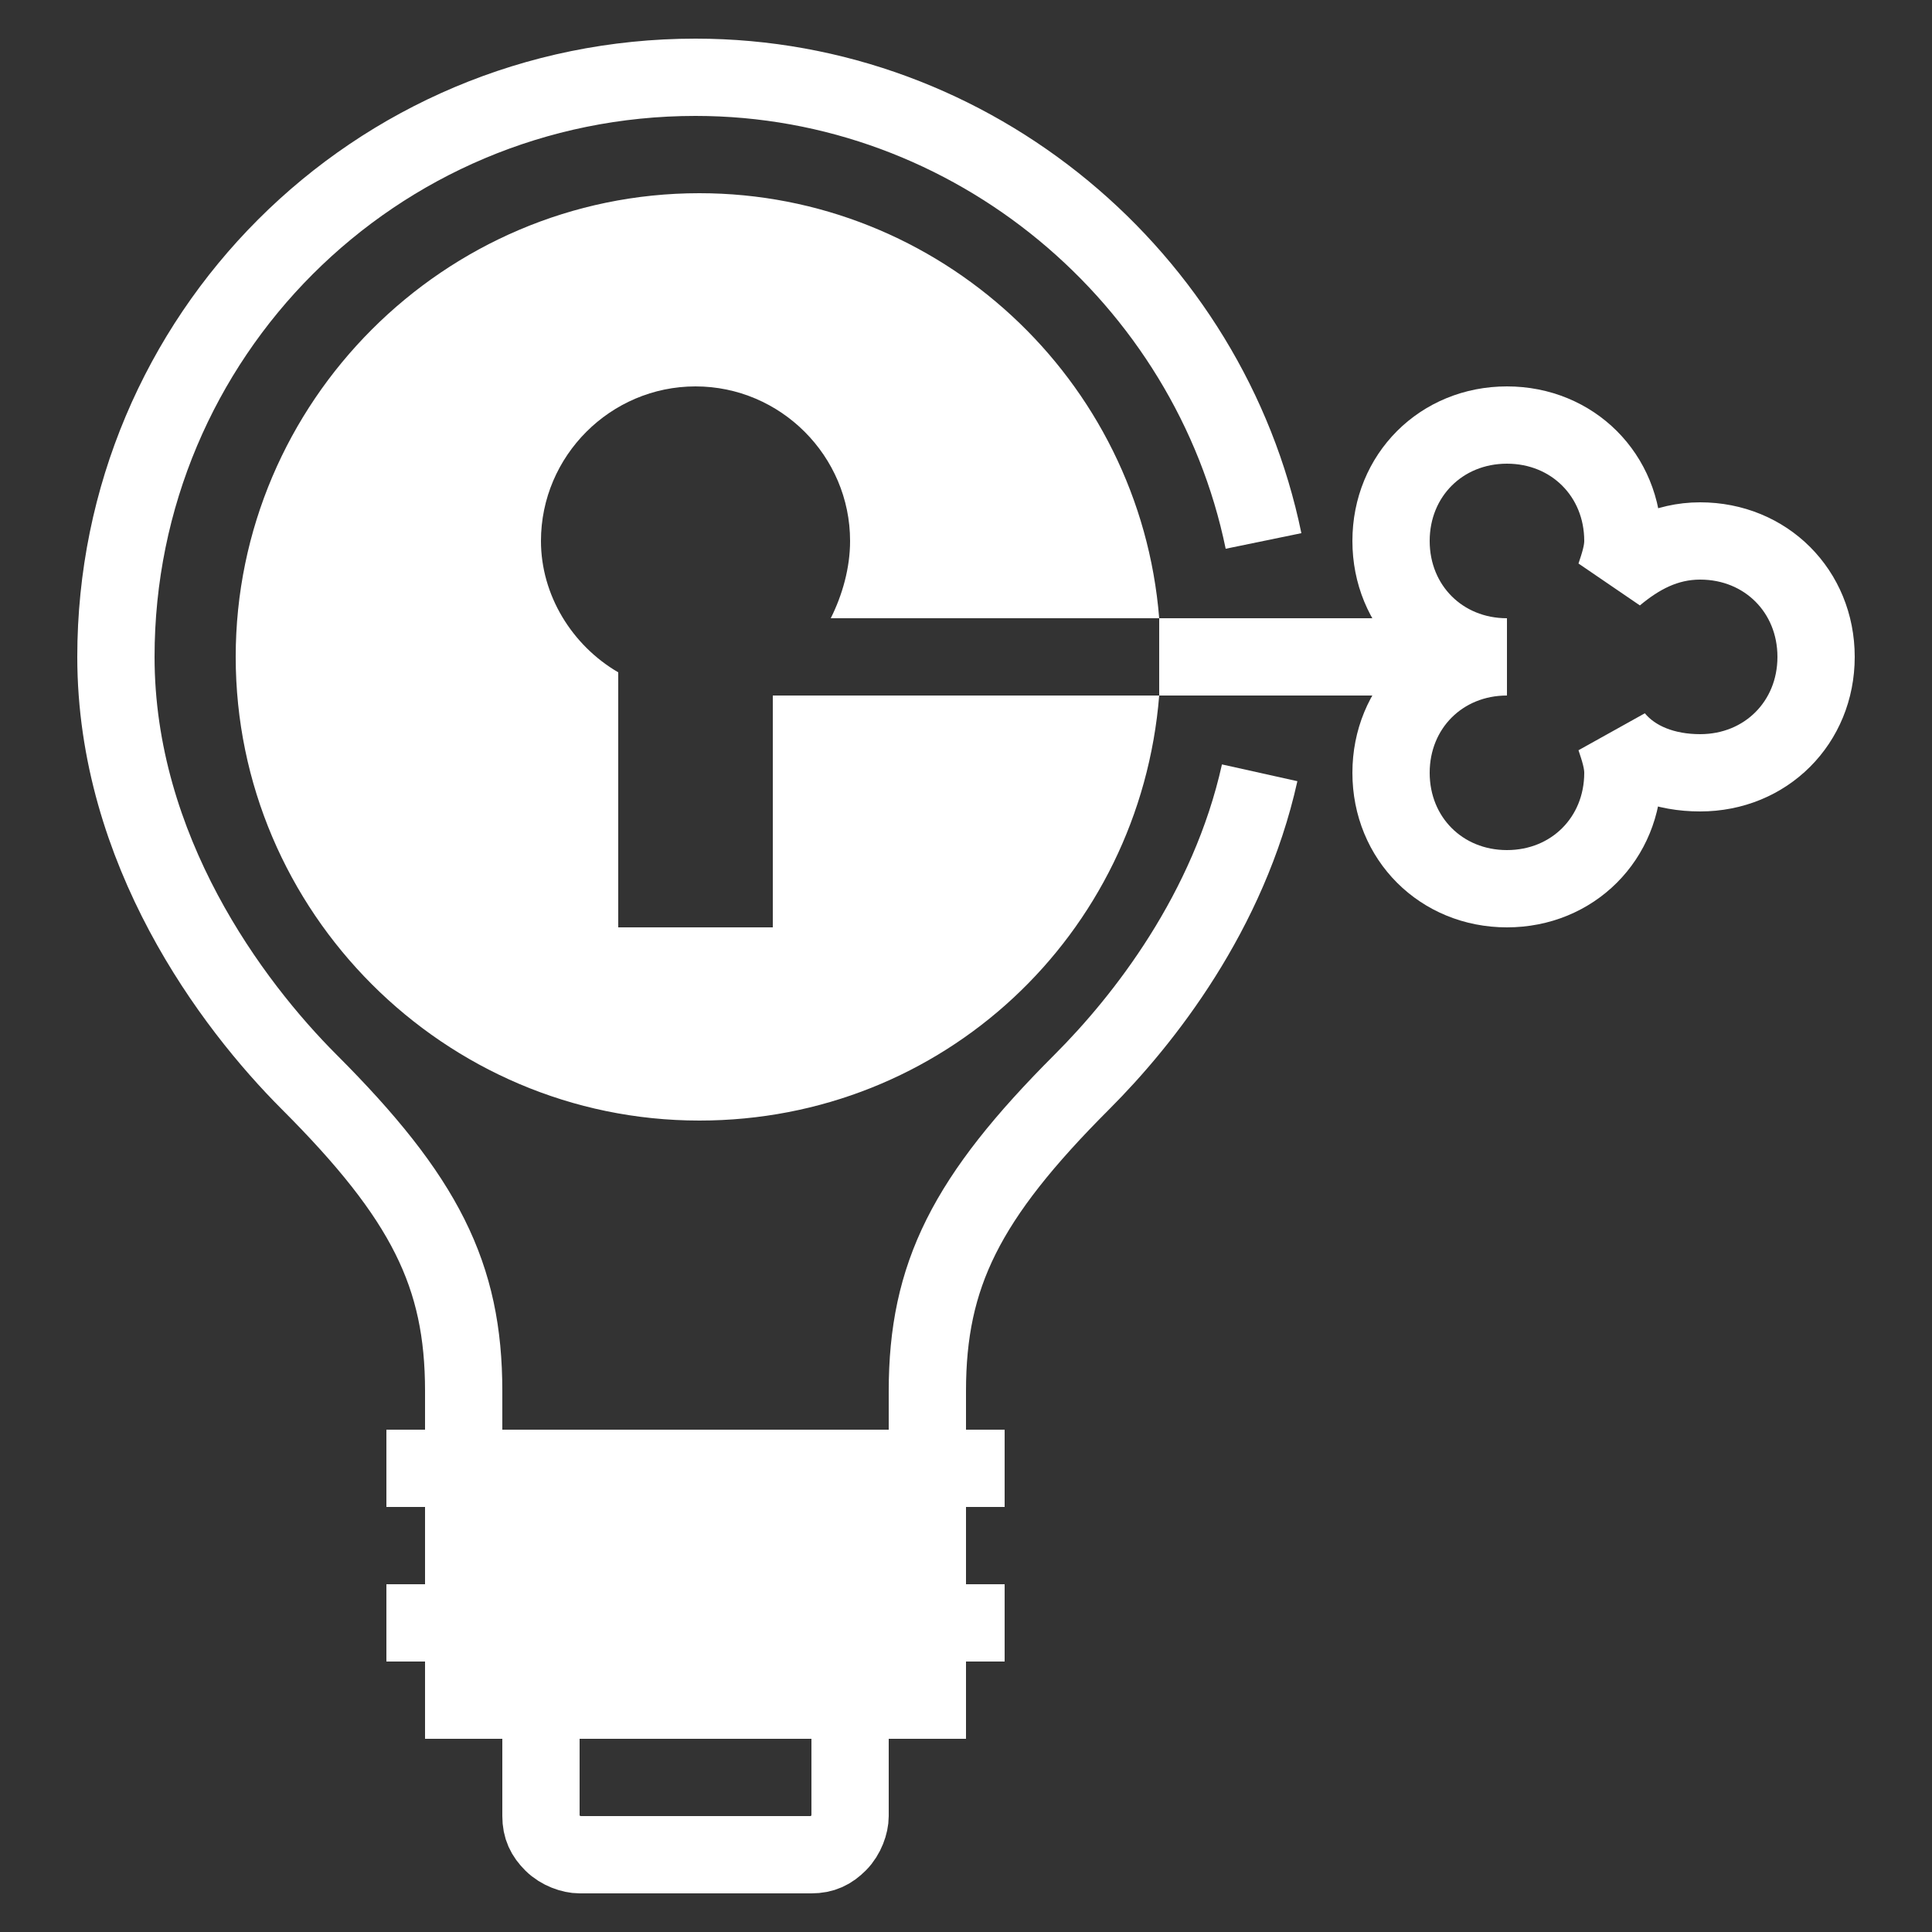 <?xml version="1.0" encoding="utf-8"?>
<!-- Generator: Adobe Illustrator 27.2.0, SVG Export Plug-In . SVG Version: 6.00 Build 0)  -->
<svg version="1.1" id="Ebene_1" xmlns="http://www.w3.org/2000/svg" xmlns:xlink="http://www.w3.org/1999/xlink" x="0px" y="0px"
	 viewBox="0 0 50 50" style="enable-background:new 0 0 50 50;" xml:space="preserve">
<rect x="0" y="0" width="50" height="50" fill="#333333" stroke="none"/>
<style type="text/css">
	.st0{fill:none;stroke:#FFFFFF;stroke-width:2;stroke-miterlimit:10;}
	.st1{fill:#FFFFFF;}
	.st2{fill:none;stroke:#FFFFFF;stroke-width:2;stroke-miterlimit:10;}
	.st3{fill:none;stroke:#FFFFFF;stroke-width:2;stroke-linejoin:bevel;stroke-miterlimit:10;}
</style>
<g>
	<g>
		<path class="st0" d="M24,38v-2c0-3,1-5,4-8c1.6-1.6,3.8-4.4,4.6-8"/>
		<path class="st0" d="M12,38v-2c0-3-1-5-4-8c-2-2-5-6-5-11C3,8.7,9.7,2,18,2c7.2,0,13.3,5.2,14.7,12"/>
		<rect x="11" y="38" class="st1" width="14" height="7"/>
		<g>
			<line class="st0" x1="26" y1="38" x2="10" y2="38"/>
			<line class="st0" x1="26" y1="42" x2="10" y2="42"/>
		</g>
		<path class="st0" d="M14,45v2c0,0.3,0.1,0.5,0.3,0.7S14.8,48,15,48h6c0.3,0,0.5-0.1,0.7-0.3c0.2-0.2,0.3-0.5,0.3-0.7v-2"/>
	</g>
	<path class="st1" d="M20,18v6h-4v-6.6c-1.2-0.7-2-2-2-3.4c0-2.2,1.8-4,4-4s4,1.8,4,4c0,0.7-0.2,1.4-0.5,2H30
		C29.5,9.8,24.3,5,18.1,5c-6.6,0-12,5.4-12,12s5.4,12,12,12c6.3,0,11.4-4.8,11.9-11H20z"/>
	<g>
		<line class="st2" x1="39" y1="17" x2="30" y2="17"/>
		<path class="st3" d="M44,14c-0.9,0-1.6,0.4-2.2,0.9c0.1-0.3,0.2-0.6,0.2-0.9c0-1.7-1.3-3-3-3s-3,1.3-3,3s1.3,3,3,3
			c-1.7,0-3,1.3-3,3s1.3,3,3,3s3-1.3,3-3c0-0.3-0.1-0.6-0.2-0.9c0.5,0.6,1.3,0.9,2.2,0.9c1.7,0,3-1.3,3-3S45.7,14,44,14z"/>
	</g>
</g>
<g>
</g>
<g>
</g>
<g>
</g>
<g>
</g>
<g>
</g>
<g>
</g>
<g>
</g>
<g>
</g>
<g>
</g>
<g>
</g>
<g>
</g>
<g>
</g>
<g>
</g>
<g>
</g>
<g>
</g>
</svg>
